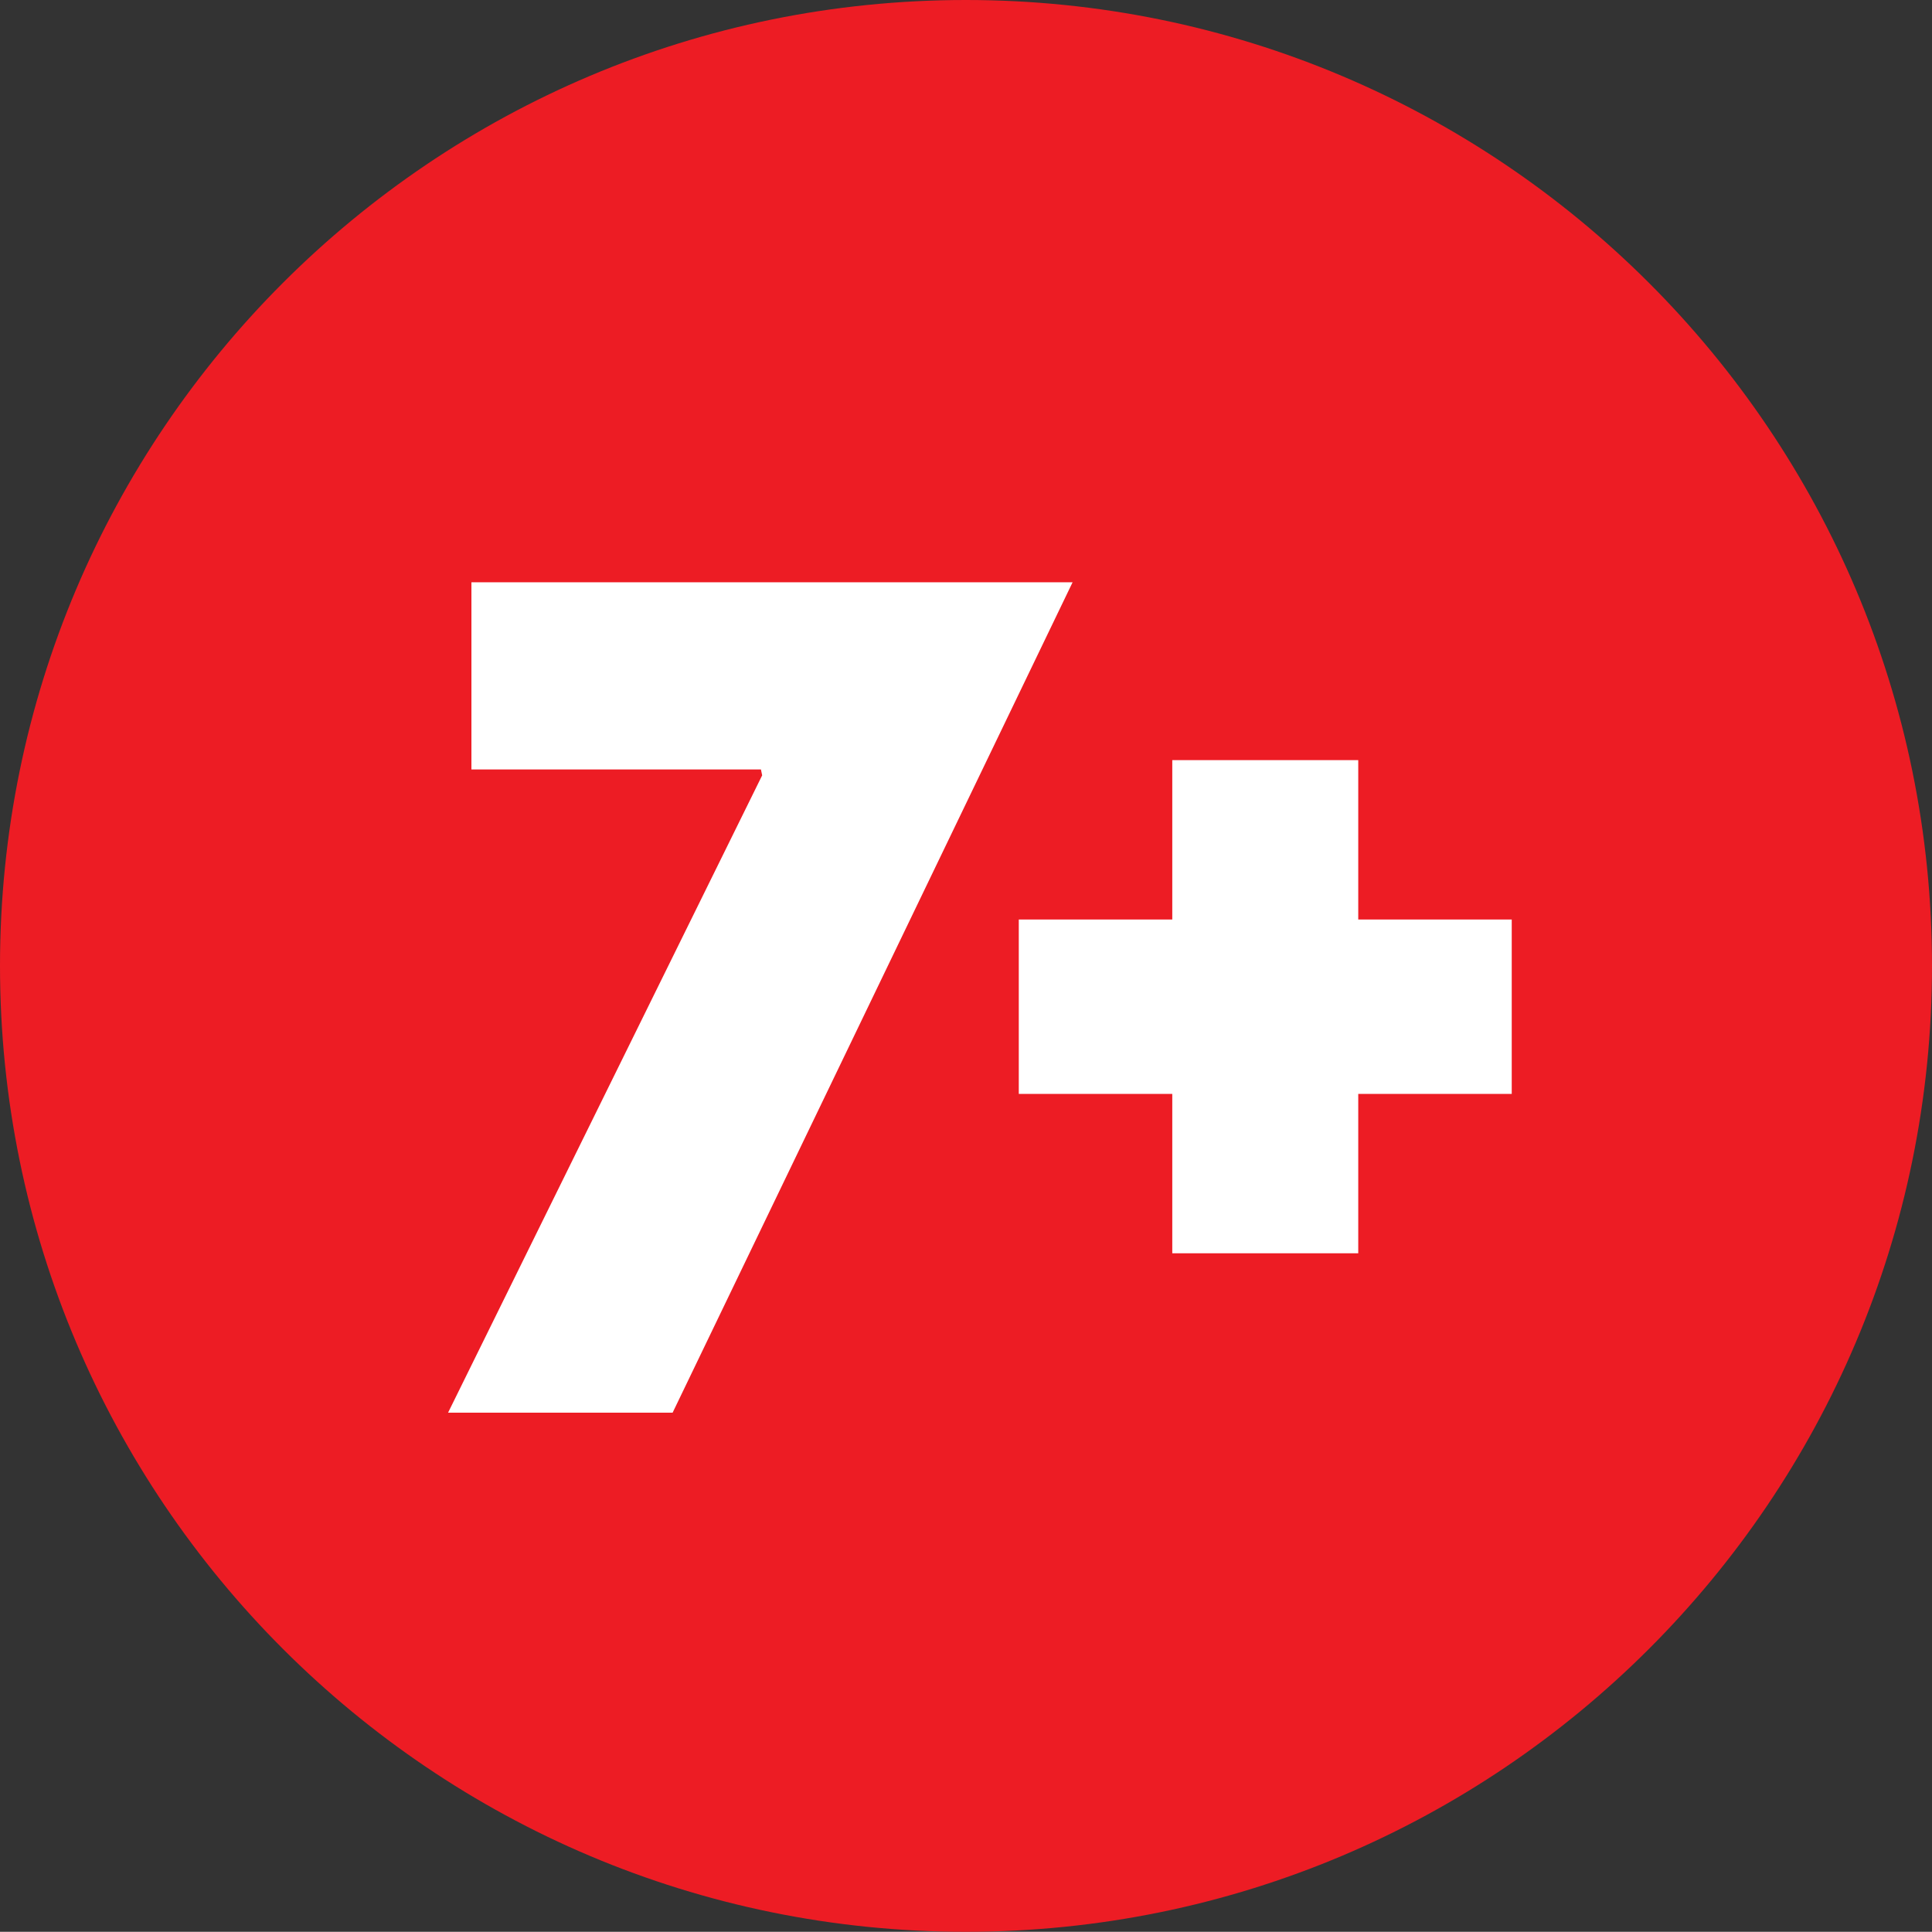 <?xml version="1.0" standalone="no"?>
<!DOCTYPE svg PUBLIC "-//W3C//DTD SVG 1.1//EN" "http://www.w3.org/Graphics/SVG/1.1/DTD/svg11.dtd">
<!--Generator: Xara Designer (www.xara.com), SVG filter version: 6.7.0.0-->
<svg fill="none" fill-rule="evenodd" stroke="black" stroke-width="0.501" stroke-linejoin="bevel" stroke-miterlimit="10" font-family="Times New Roman" font-size="16" style="font-variant-ligatures:none" xmlns:xlink="http://www.w3.org/1999/xlink" xmlns="http://www.w3.org/2000/svg" version="1.1" overflow="visible" width="9.516pt" height="9.515pt" viewBox="90.398 -326.773 9.516 9.515">
 <rect x="90.398" y="-326.773" width="9.516" height="9.515" fill="#333333" stroke="none"/>
 <defs>
	</defs>
 <g id="Layer 1" transform="scale(1 -1)">
  <path d="M 95.155,317.258 C 97.783,317.258 99.914,319.388 99.914,322.016 C 99.914,324.643 97.783,326.773 95.155,326.773 C 92.528,326.773 90.398,324.643 90.398,322.016 C 90.398,319.388 92.528,317.258 95.155,317.258 Z" stroke="none" fill="#ed1c24" stroke-width="0.067" fill-rule="nonzero" stroke-linejoin="miter" marker-start="none" marker-end="none"/>
  <g id="Group" fill-rule="nonzero" stroke-linejoin="miter" stroke="none" stroke-width="0.076" fill="#ffffff">
   <g id="Group_1">
    <path d="M 94.152,322.954 L 94.146,322.983 L 92.72,322.983 L 92.72,323.905 L 95.681,323.905 L 93.711,319.815 L 92.605,319.815 L 94.152,322.954 Z" marker-start="none" marker-end="none"/>
    <path d="M 96.172,321.385 L 95.416,321.385 L 95.416,322.244 L 96.172,322.244 L 96.172,323.029 L 97.088,323.029 L 97.088,322.244 L 97.844,322.244 L 97.844,321.385 L 97.088,321.385 L 97.088,320.6 L 96.172,320.6 L 96.172,321.385 Z" marker-start="none" marker-end="none"/>
   </g>
  </g>
 </g>
</svg>
